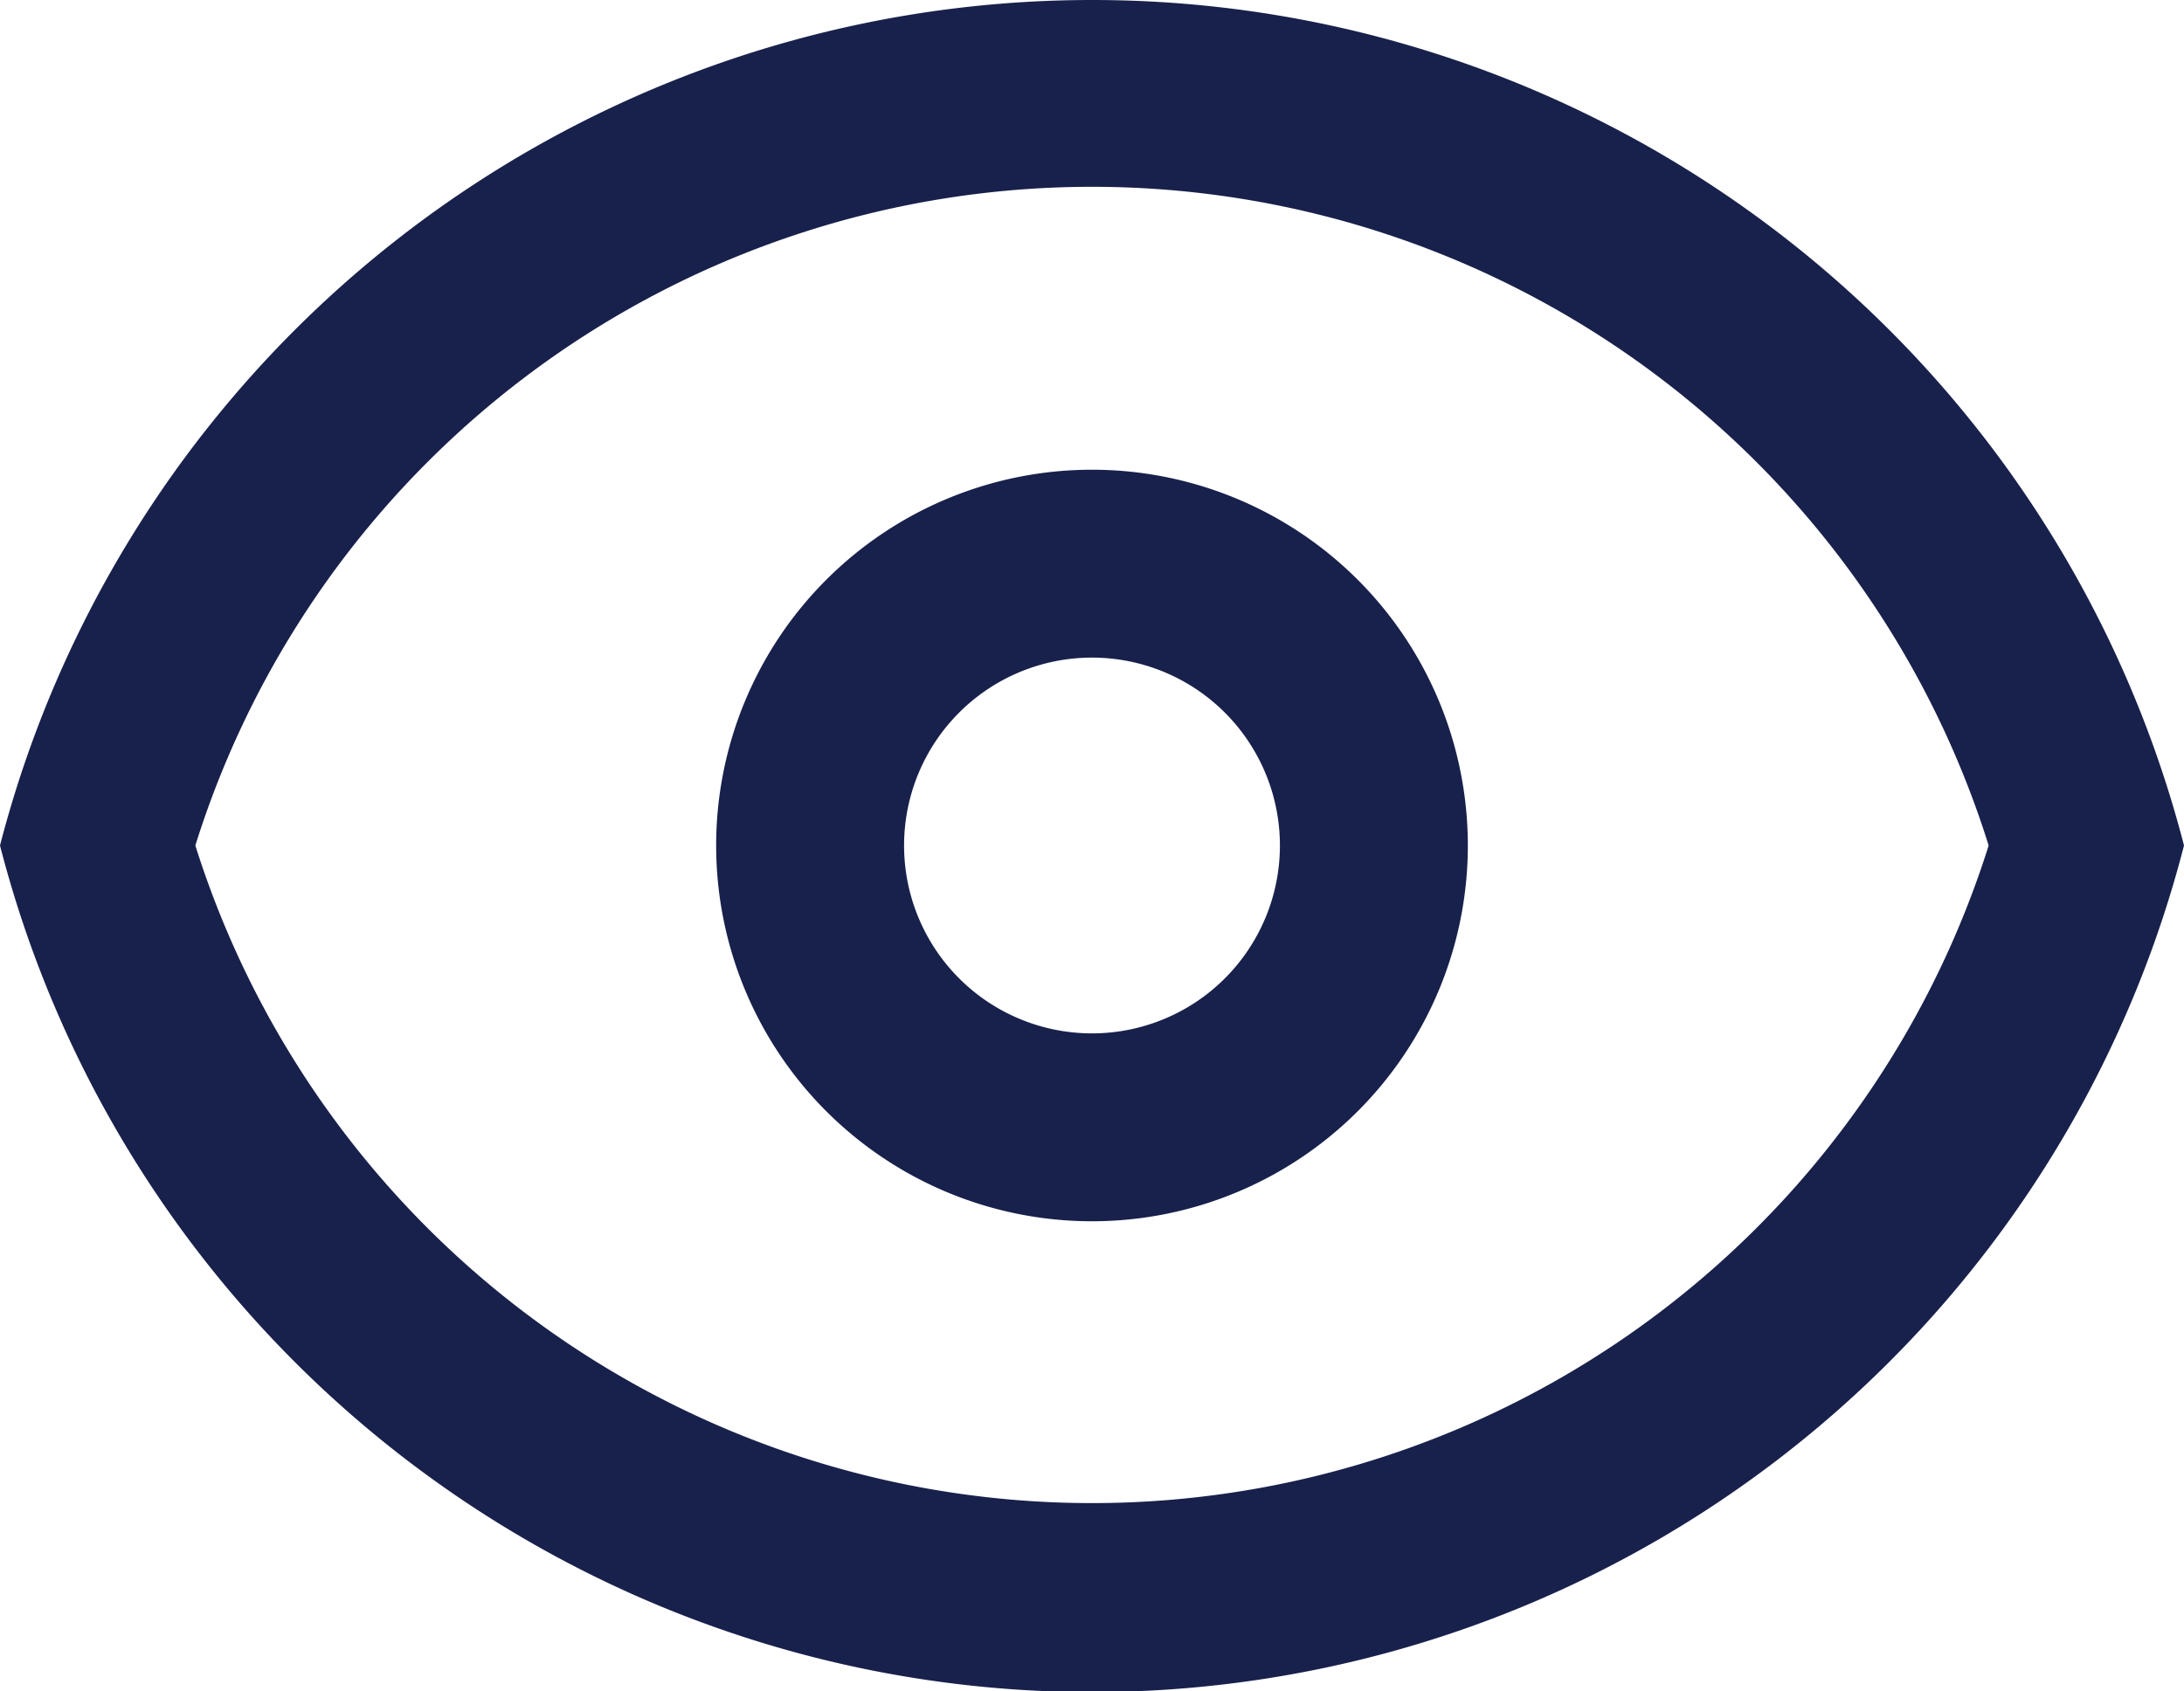 <svg xmlns="http://www.w3.org/2000/svg" width="23.244" height="18" viewBox="0 0 23.244 18"><path d="M16,12a4,4,0,1,1-4-4A4,4,0,0,1,16,12Zm-2,0a2,2,0,1,1-2-2A2,2,0,0,1,14,12Z" transform="translate(-0.378 -3)" fill="#18214b" fill-rule="evenodd"/><path d="M12,3a12,12,0,0,1,11.622,9A12,12,0,0,1,.378,12,12.005,12.005,0,0,1,12,3Zm0,16a10.006,10.006,0,0,1-9.543-7,10,10,0,0,1,19.086,0A10.006,10.006,0,0,1,12,19Z" transform="translate(-0.378 -3)" fill="#18214b" fill-rule="evenodd"/></svg>